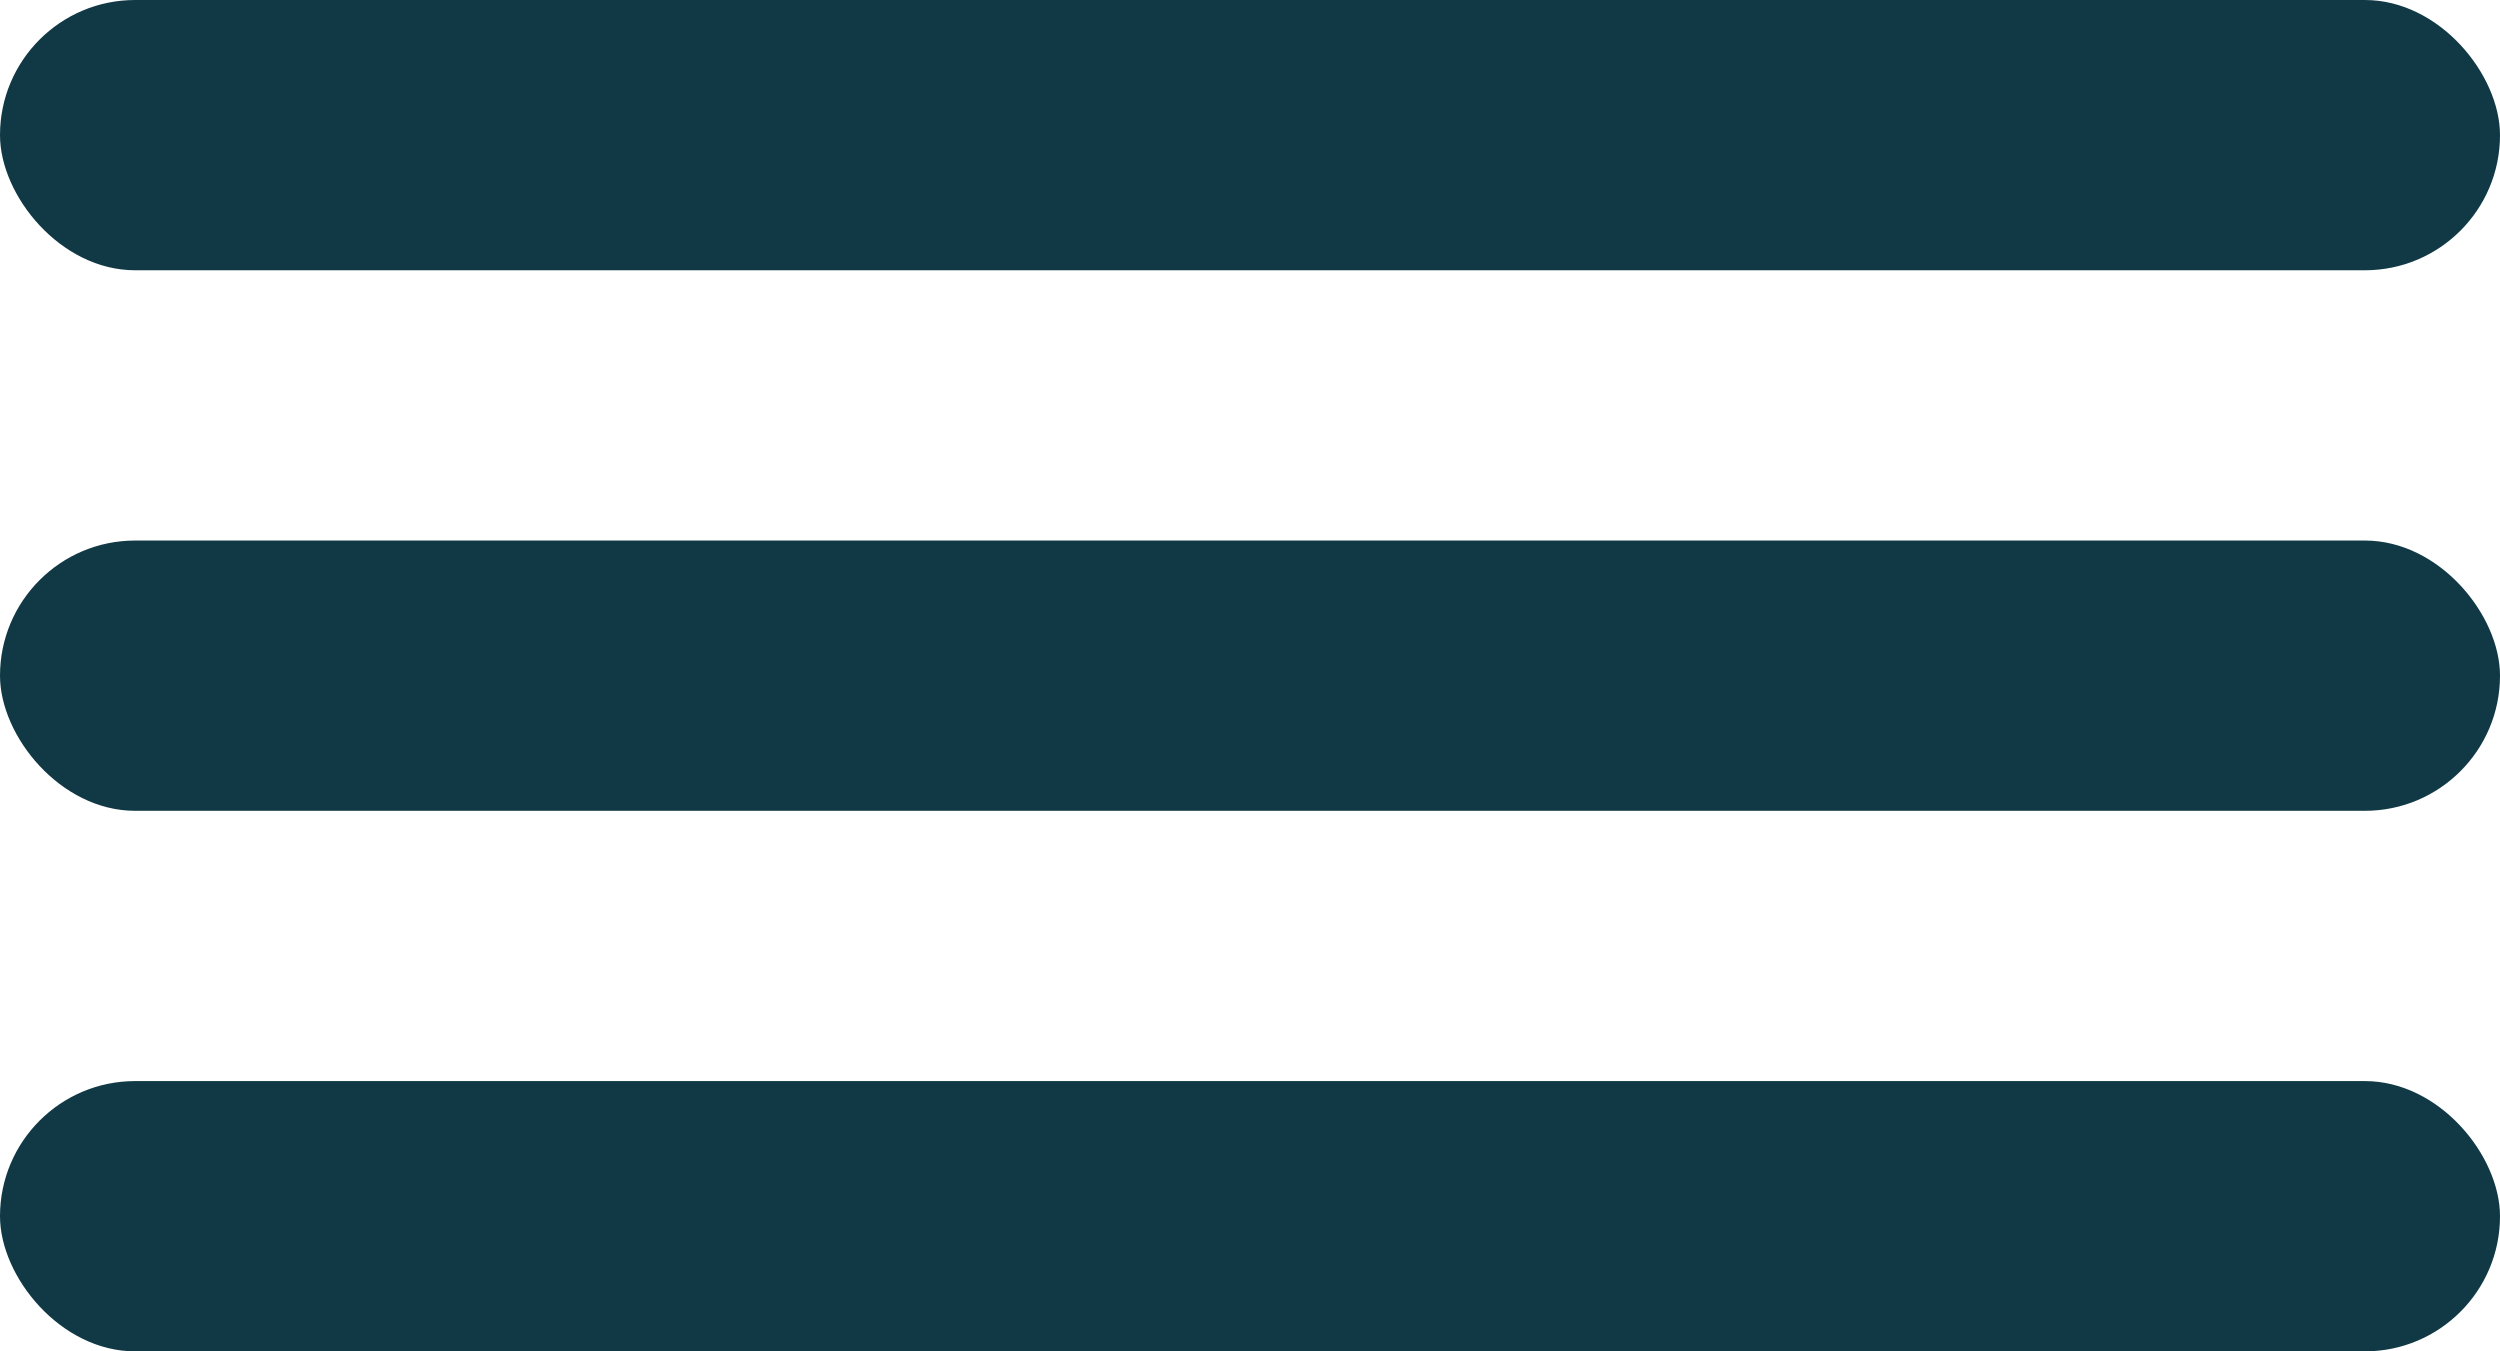 <svg width="37" height="20" viewBox="0 0 37 20" fill="none" xmlns="http://www.w3.org/2000/svg">
<g id="Burger_menu">
<rect id="Rectangle 74" width="37" height="4" rx="2" fill="#103945"/>
<rect id="Rectangle 75" y="8" width="37" height="4" rx="2" fill="#103945"/>
<rect id="Rectangle 76" y="16" width="37" height="4" rx="2" fill="#103945"/>
</g>
</svg>

